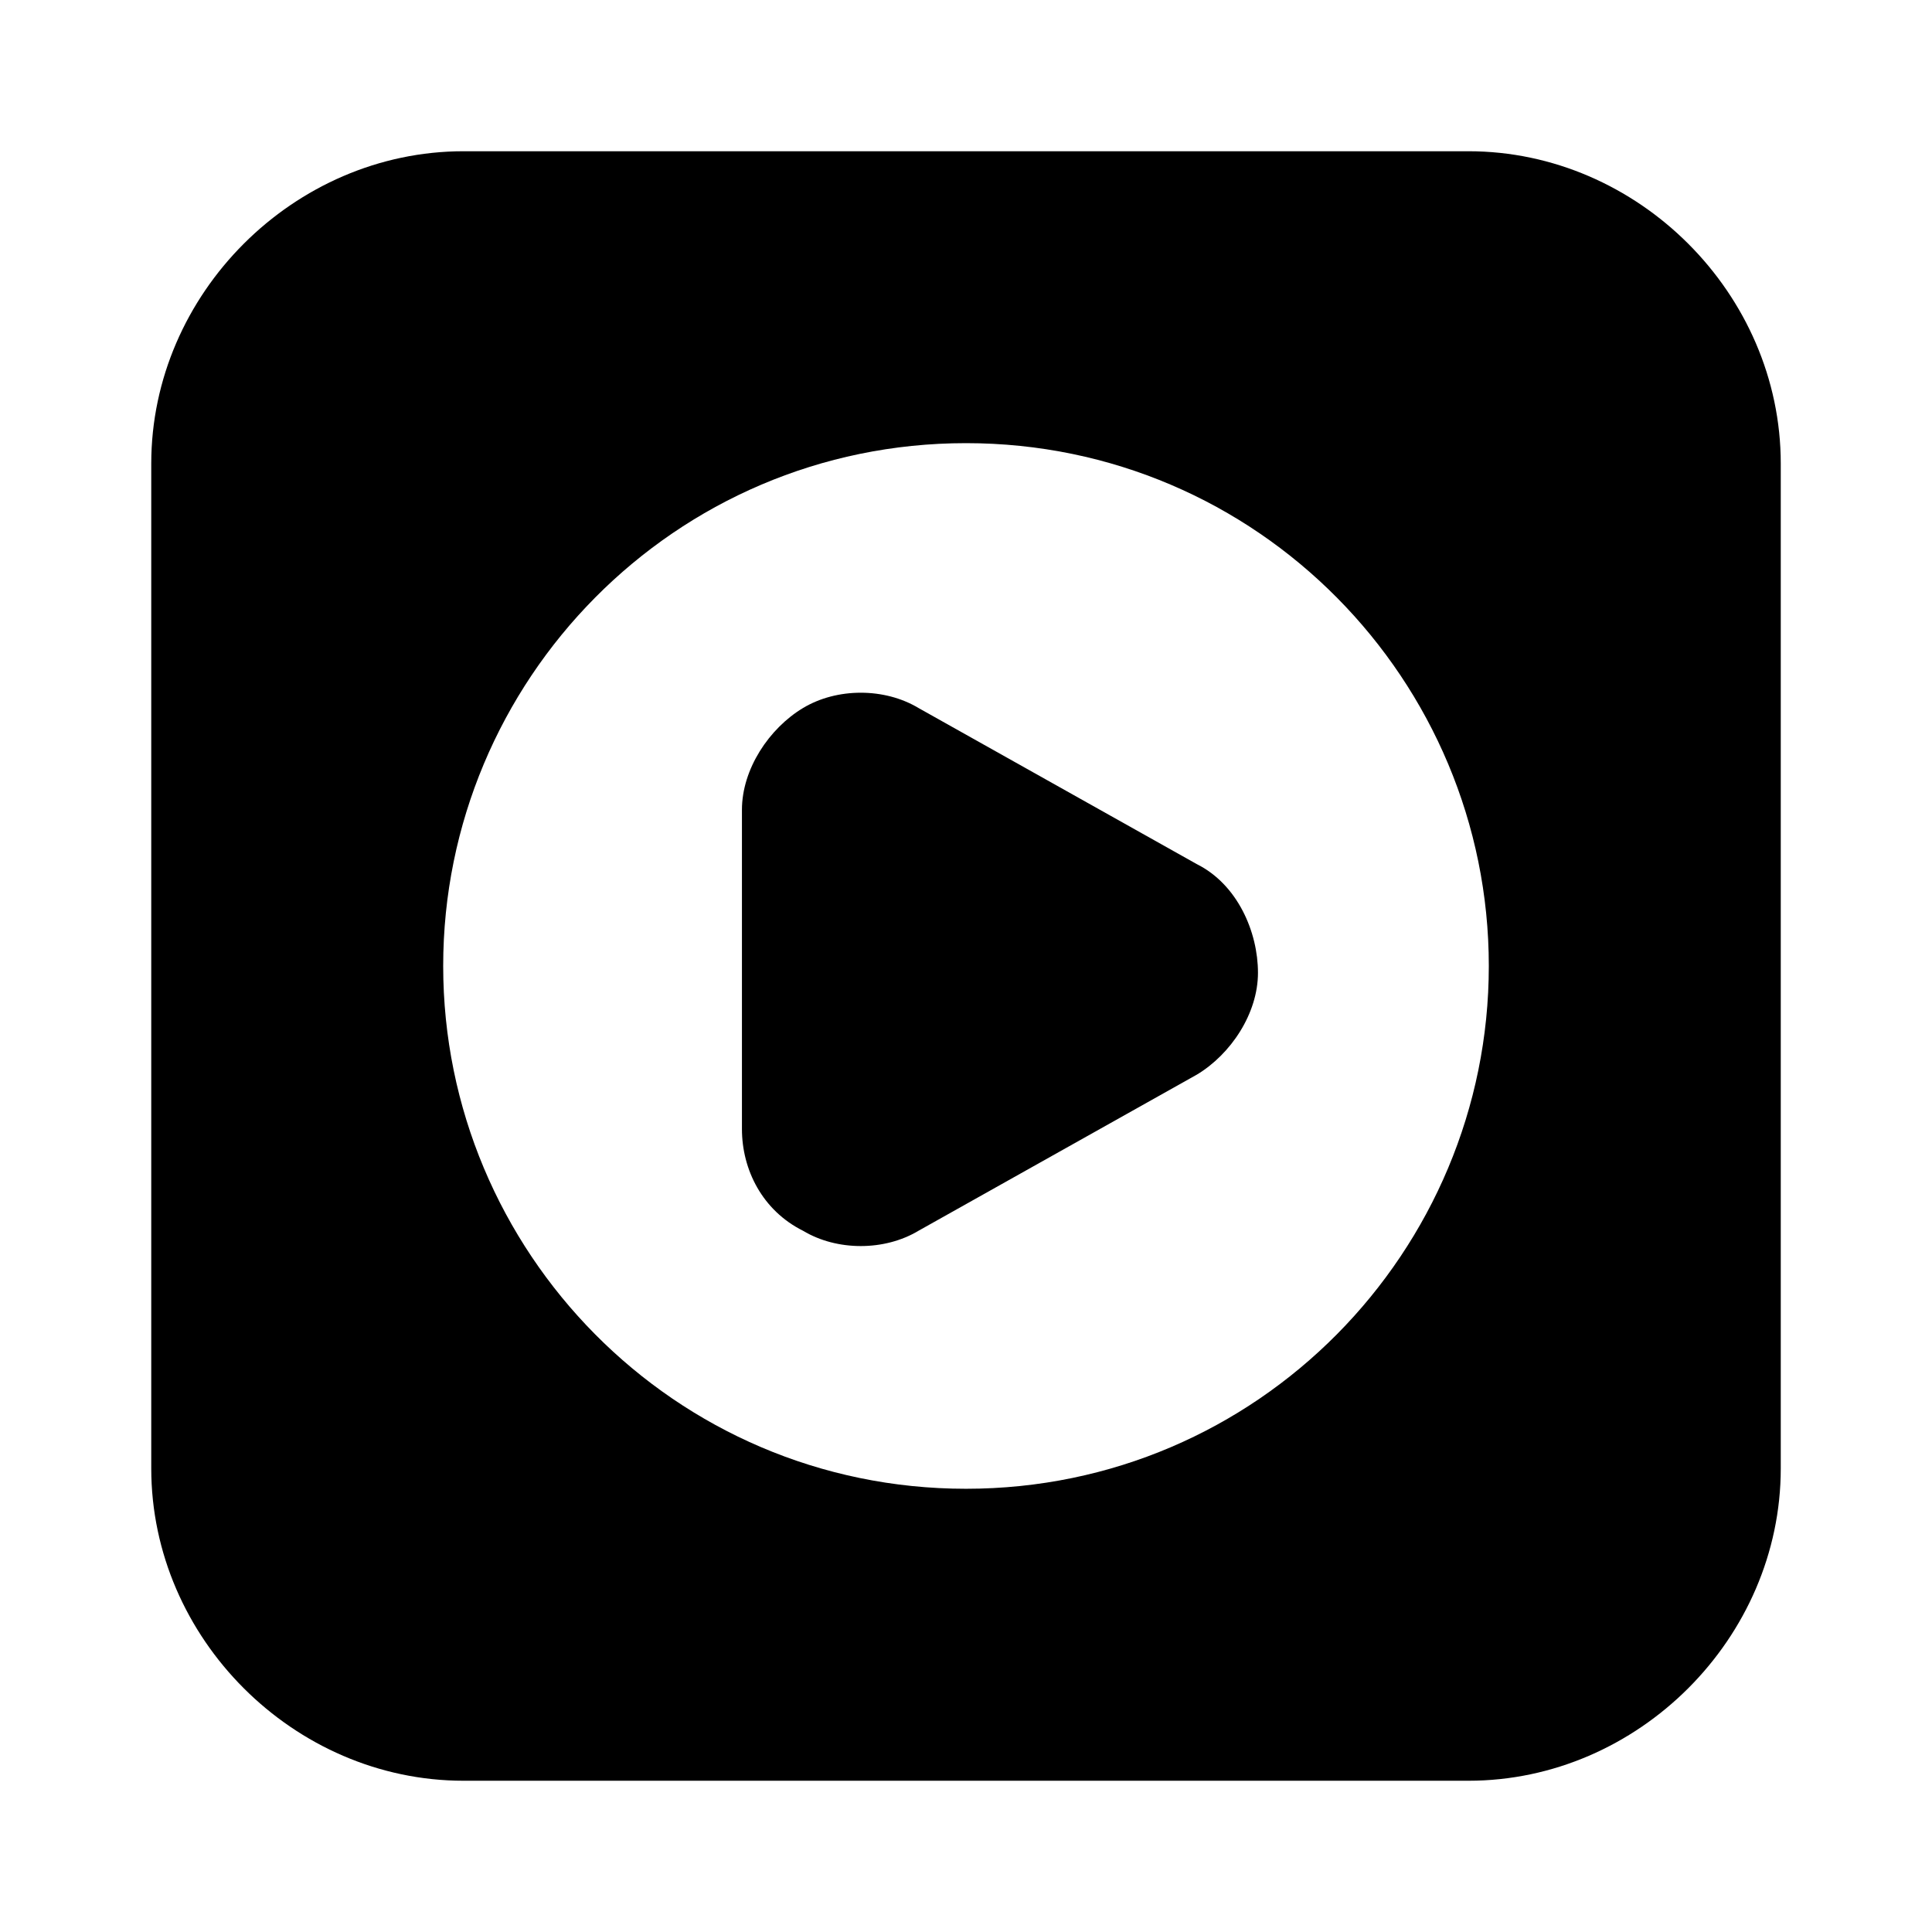 <?xml version="1.0" encoding="UTF-8"?>
<!-- Uploaded to: SVG Repo, www.svgrepo.com, Generator: SVG Repo Mixer Tools -->
<svg fill="#000000" width="800px" height="800px" version="1.1" viewBox="144 144 512 512" xmlns="http://www.w3.org/2000/svg">
 <g>
  <path d="m533.15 184.08h-266.3c-44.98 0-82.766 37.785-82.766 82.766v266.3c0 44.984 37.785 82.77 82.766 82.77h266.3c44.984 0 82.77-37.785 82.77-82.77v-266.3c0-44.98-37.785-82.766-82.77-82.766zm-133.15 354.46c-77.371 0-138.55-62.977-138.55-138.55s61.176-138.55 138.55-138.55 138.55 62.977 138.55 138.55-61.176 138.55-138.55 138.55z"/>
  <path d="m461.18 373.01-73.773-41.383c-8.996-5.398-21.594-5.398-30.59 0s-16.195 16.195-16.195 26.988v84.566c0 10.797 5.398 21.594 16.195 26.988 8.996 5.398 21.594 5.398 30.59 0l73.773-41.383c8.996-5.398 16.195-16.195 16.195-26.988 0-10.797-5.398-23.391-16.195-28.789z"/>
 </g>
</svg>